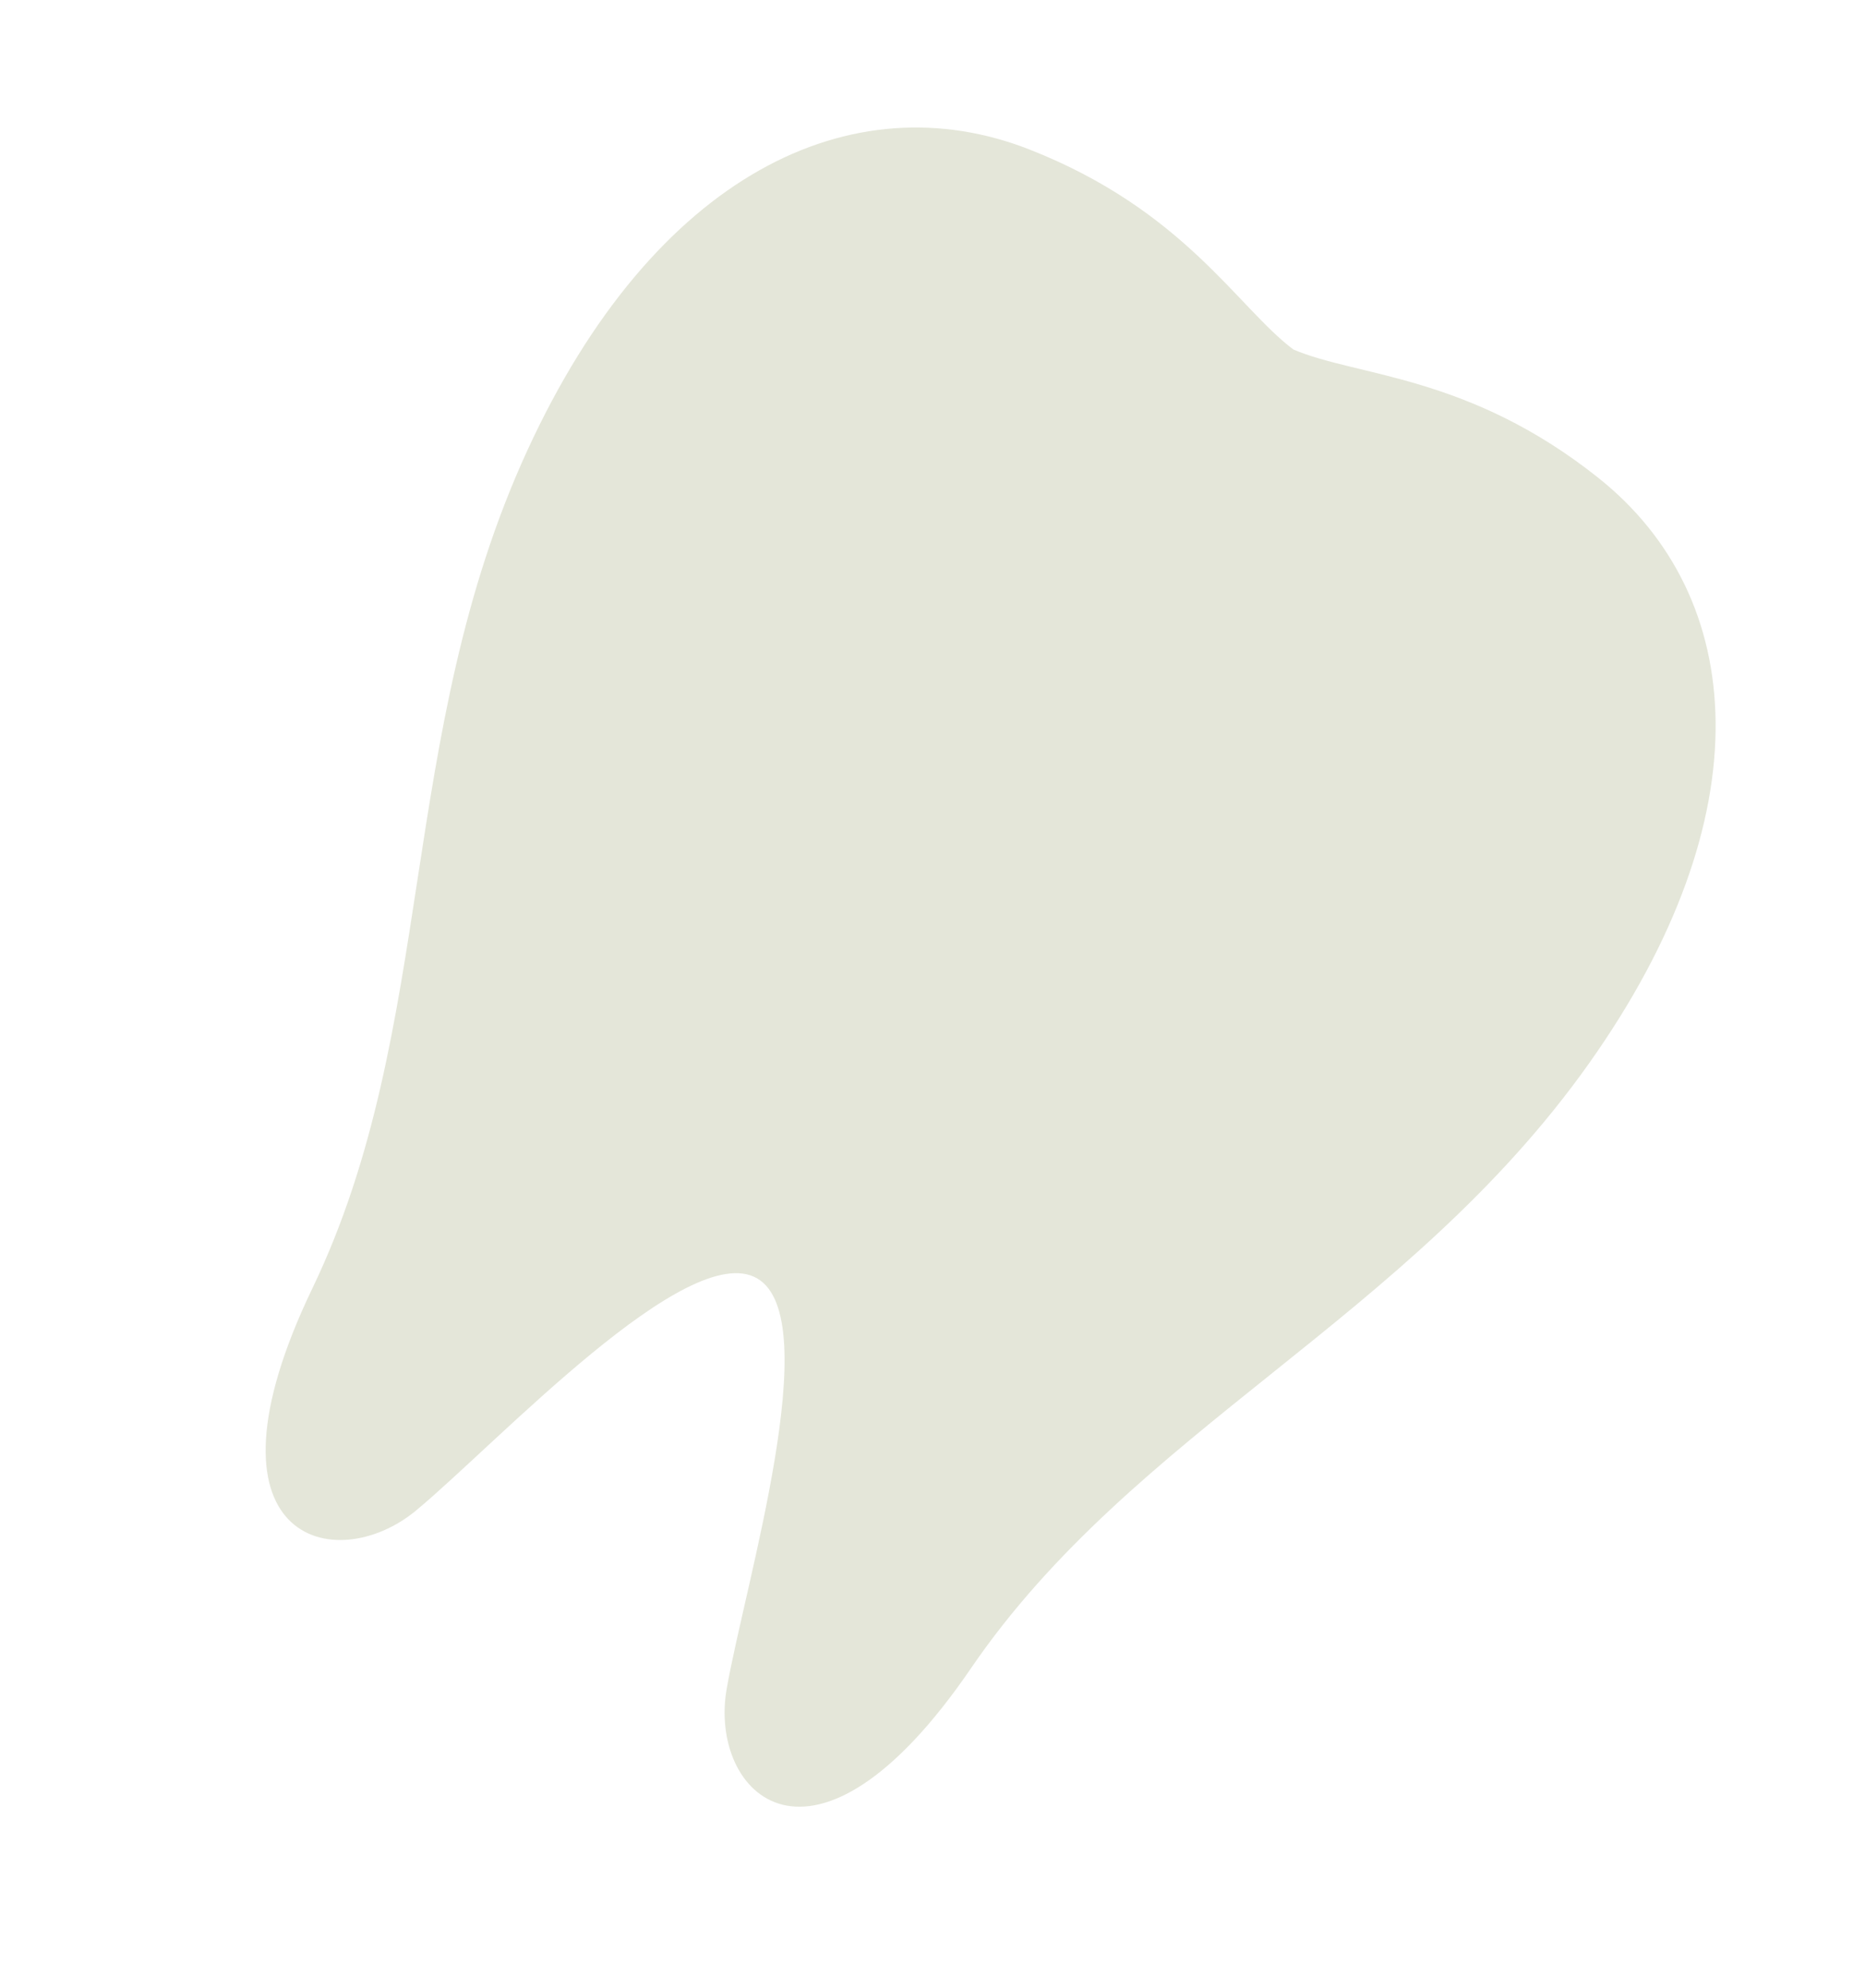 <?xml version="1.0" encoding="UTF-8"?> <svg xmlns="http://www.w3.org/2000/svg" width="91" height="97" viewBox="0 0 91 97" fill="none"><path d="M77.995 23.322C71.646 18.265 66.227 18.391 63.109 17.054C60.394 15.023 57.794 10.267 50.24 7.298C41.578 3.896 31.926 8.496 25.734 21.972C19.319 35.933 21.363 50.129 15.243 62.864C9.317 75.198 16.359 76.989 20.315 73.695C24.273 70.403 33.549 60.419 36.941 62.378C40.333 64.336 36.328 77.363 35.453 82.435C34.581 87.509 39.653 92.712 47.372 81.413C55.34 69.746 68.657 64.418 77.539 51.882C86.112 39.78 85.271 29.122 77.995 23.322Z" fill="#E4E6D9"></path></svg> 